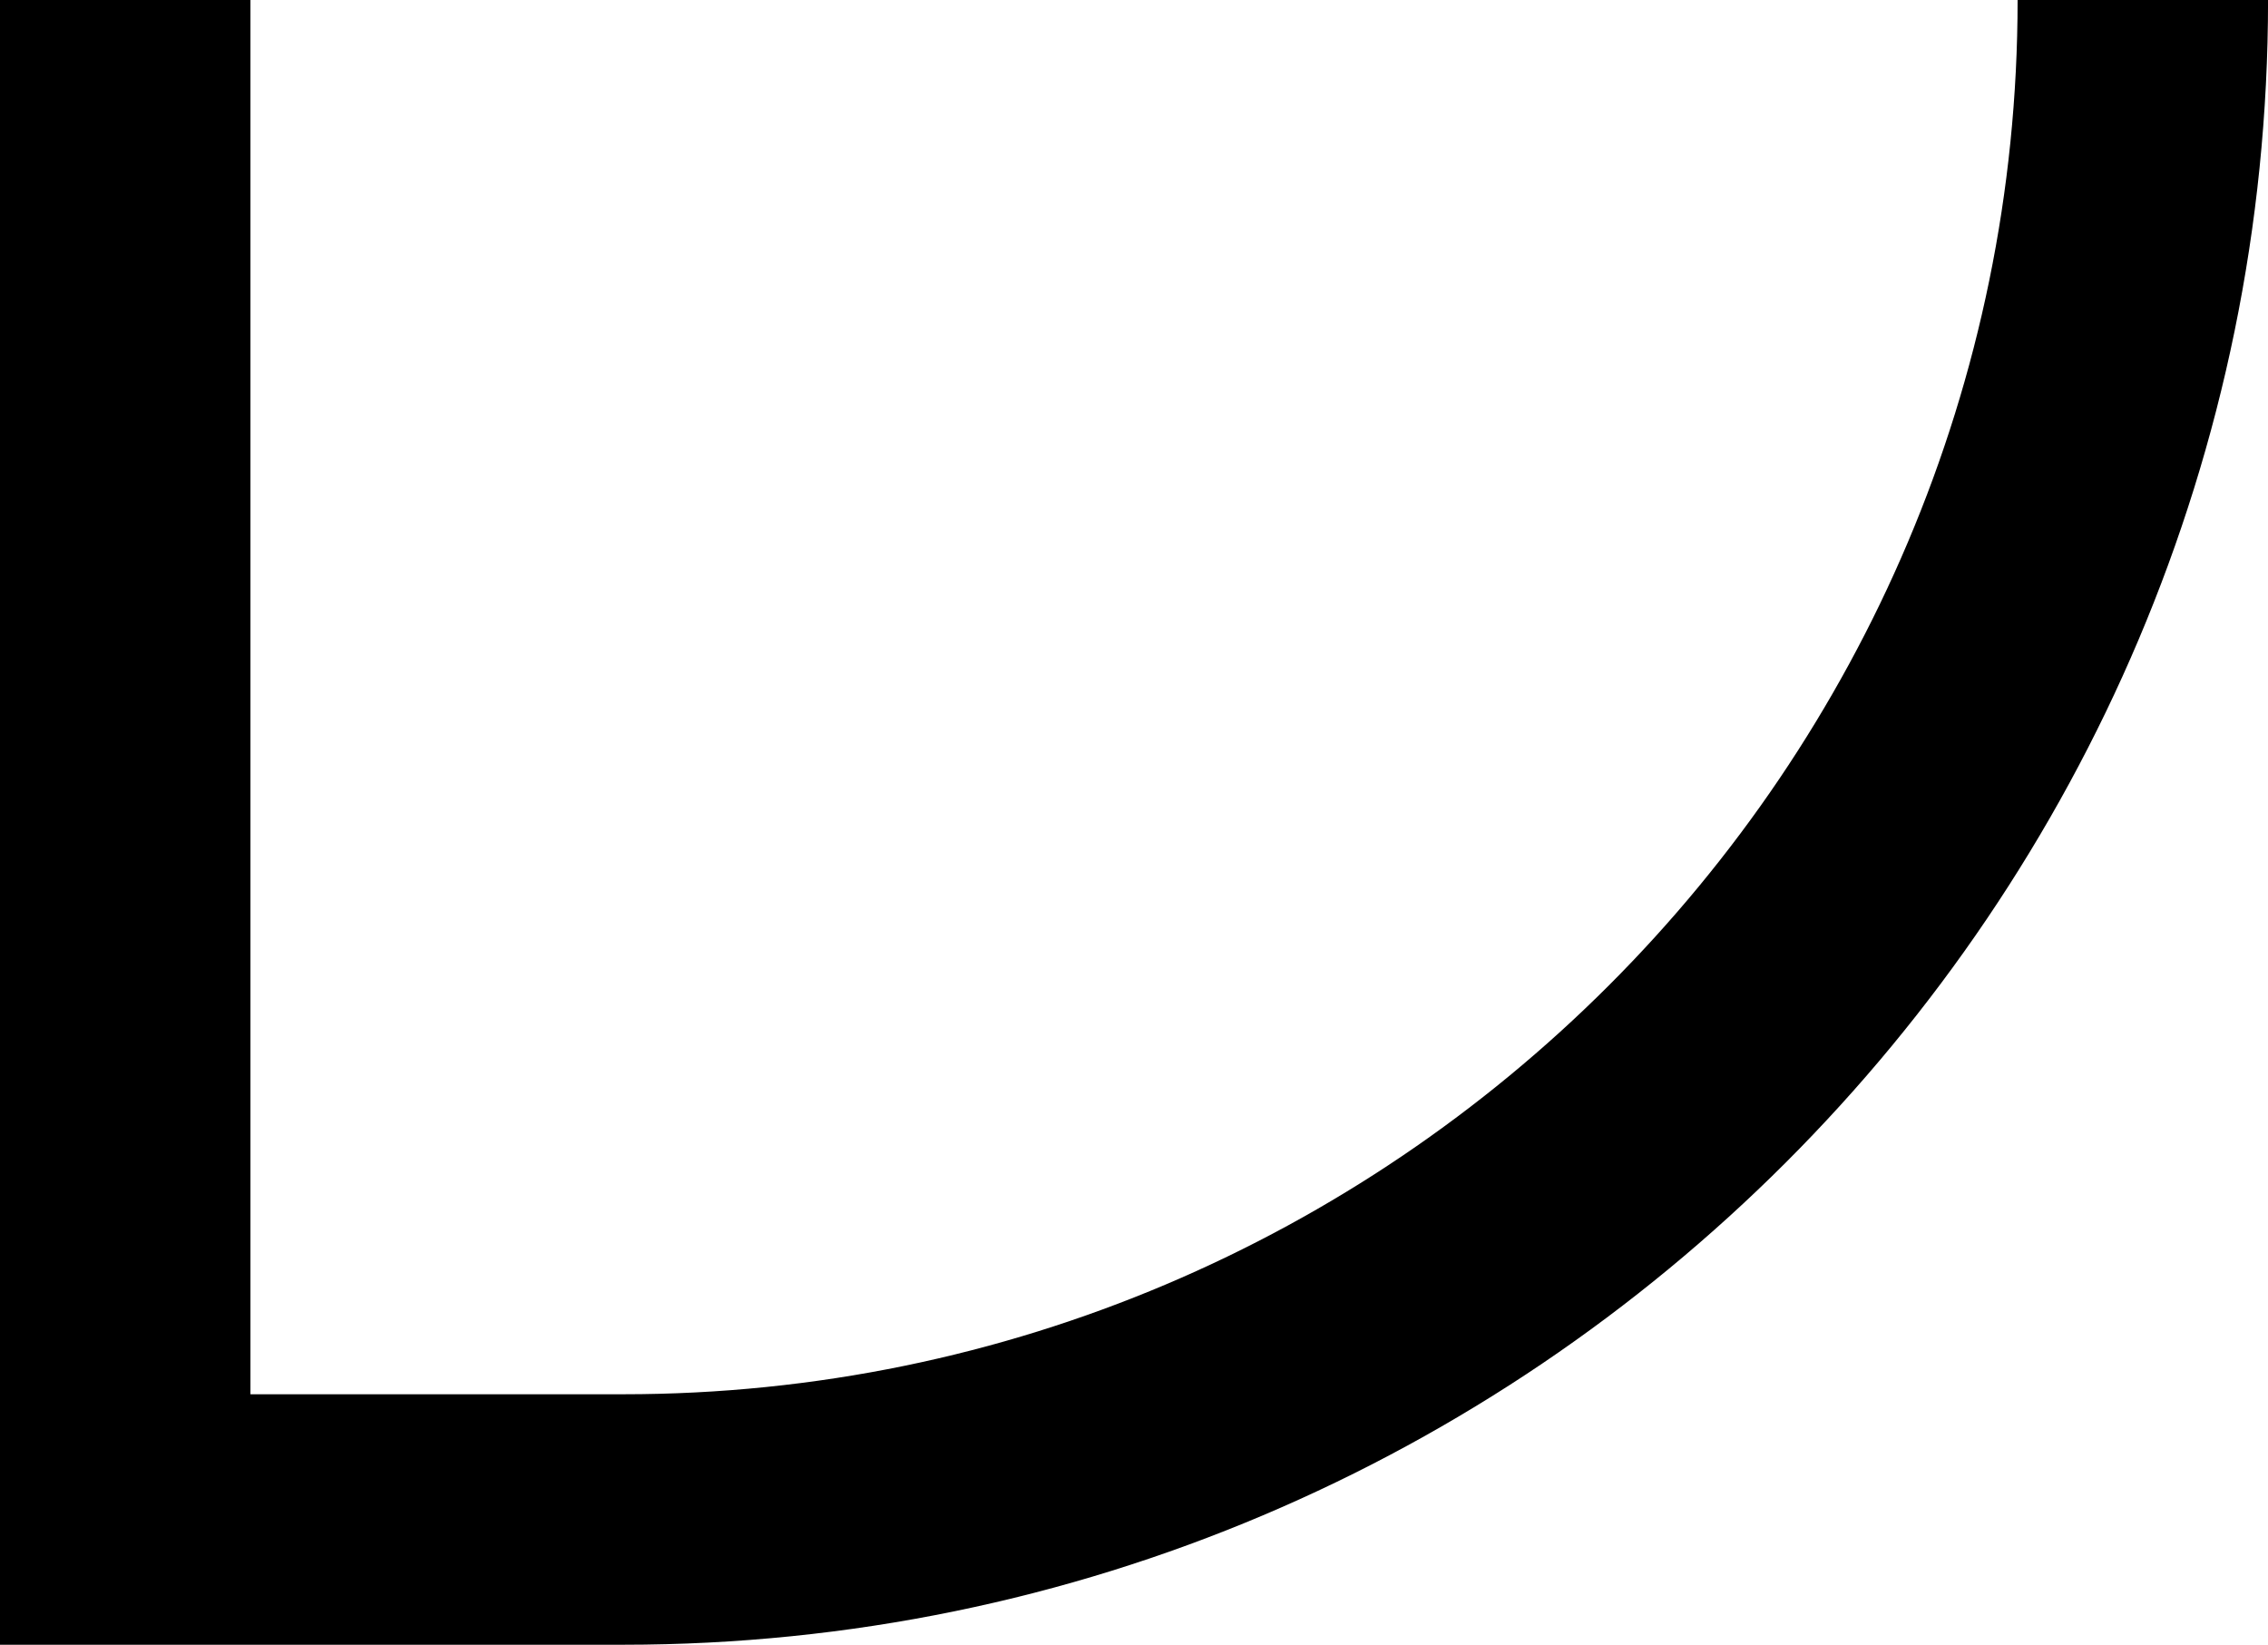 <svg xmlns="http://www.w3.org/2000/svg" id="Layer_2" viewBox="0 0 480.51 348.41"><g id="Camada_1"><path d="m132.1,348.41H0V0h53.06v295.35h79.05c162.86,0,295.35-132.49,295.35-295.35h53.06c0,192.12-156.29,348.41-348.41,348.41Z"></path></g></svg>